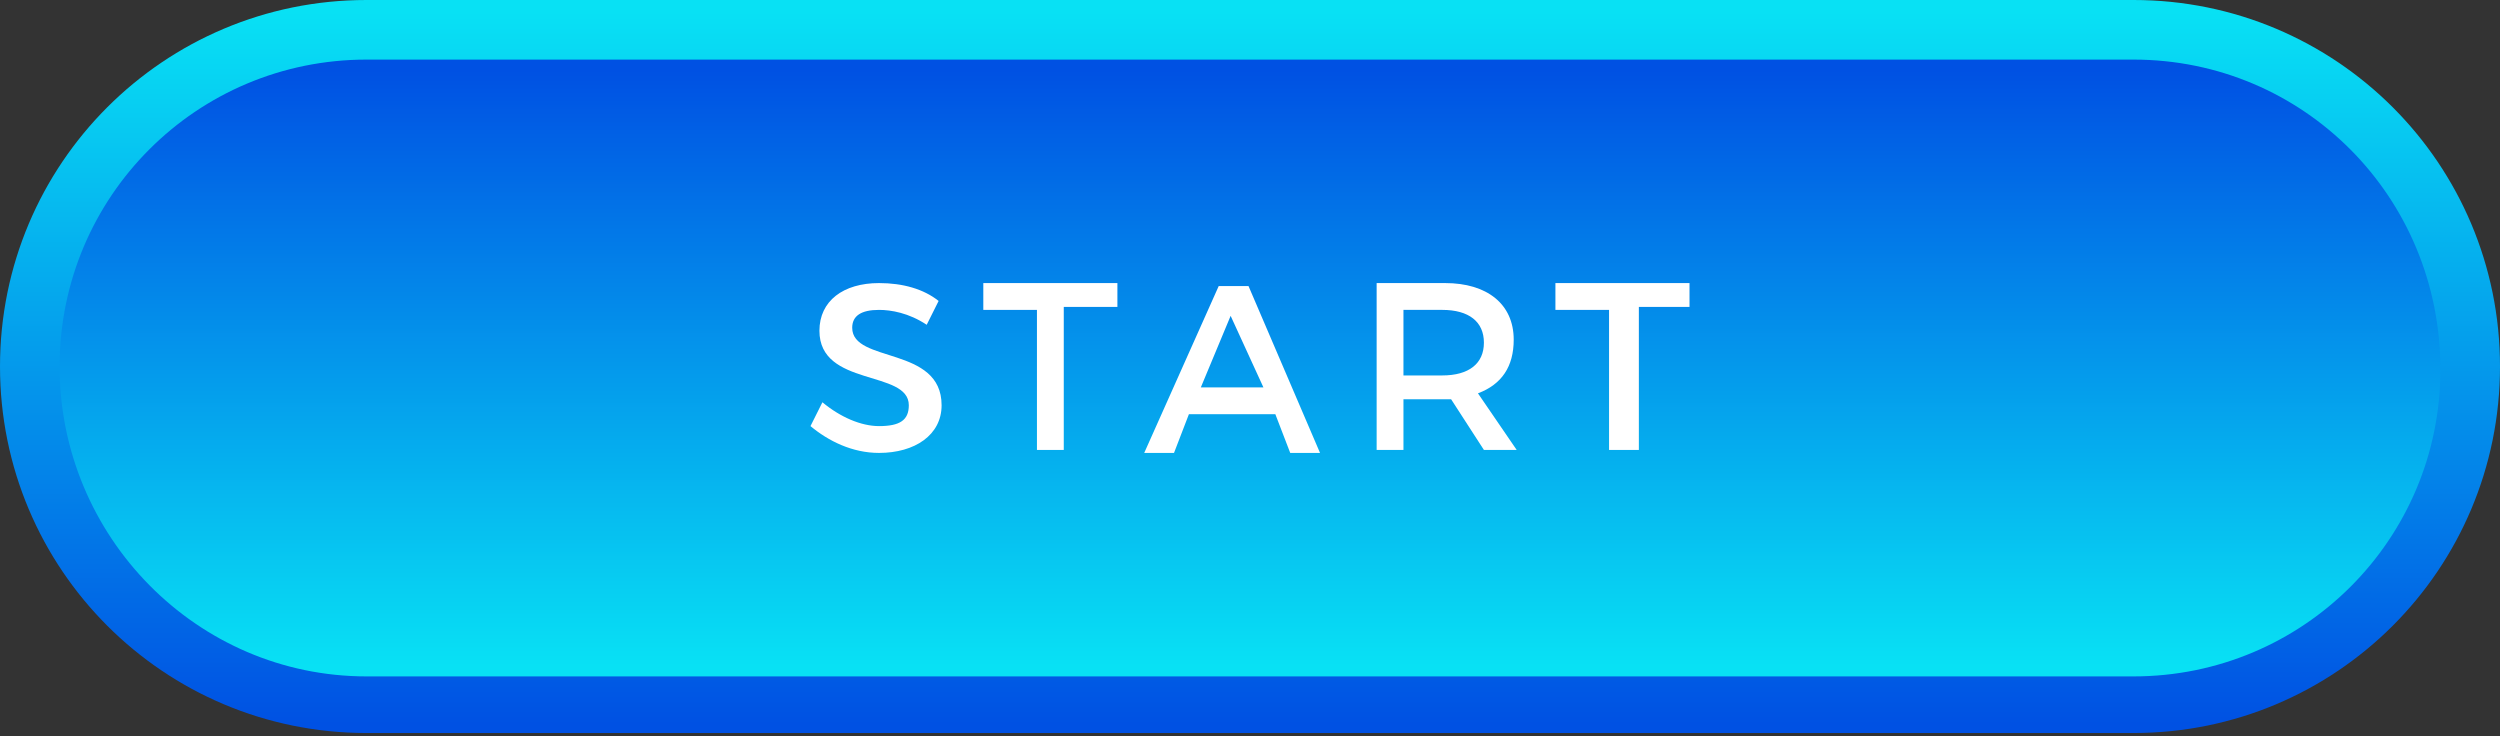 <?xml version="1.0" encoding="utf-8"?>
<!-- Generator: Adobe Illustrator 19.1.0, SVG Export Plug-In . SVG Version: 6.00 Build 0)  -->
<svg version="1.1" id="Layer_1" xmlns="http://www.w3.org/2000/svg" xmlns:xlink="http://www.w3.org/1999/xlink" x="0px" y="0px"
	 viewBox="0 0 83.9 24.7" style="enable-background:new 0 0 83.9 24.7;" xml:space="preserve">
<rect x="0" y="0" width="83.9" height="24.7" fill="#333333" stroke="none"/>
<style type="text/css">
	.st0{clip-path:url(#SVGID_2_);fill:url(#SVGID_3_);}
	.st1{clip-path:url(#SVGID_5_);fill:url(#SVGID_6_);}
	.st2{fill:#FFFFFF;}
</style>
<g>
	<defs>
		<path id="SVGID_1_" d="M12.3,0C5.5,0,0,5.5,0,12.3c0,6.8,5.5,12.3,12.3,12.3h59.3c6.8,0,12.3-5.5,12.3-12.3
			C83.9,5.5,78.4,0,71.6,0H12.3z"/>
	</defs>
	<clipPath id="SVGID_2_">
		<use xlink:href="#SVGID_1_"  style="overflow:visible;"/>
	</clipPath>
	
		<linearGradient id="SVGID_3_" gradientUnits="userSpaceOnUse" x1="0" y1="24.675" x2="1" y2="24.675" gradientTransform="matrix(0 23.963 23.963 0 -549.321 0.377)">
		<stop  offset="0" style="stop-color:#08E1F4"/>
		<stop  offset="1" style="stop-color:#0051E3"/>
		<stop  offset="1" style="stop-color:#0051E3"/>
	</linearGradient>
	<rect x="0" y="0" class="st0" width="83.9" height="24.7"/>
</g>
<g>
	<defs>
		<path id="SVGID_4_" d="M12.3,2C6.6,2,2,6.6,2,12.3C2,18,6.6,22.7,12.3,22.7h59.3c5.7,0,10.3-4.6,10.3-10.3C81.9,6.6,77.3,2,71.6,2
			H12.3z"/>
	</defs>
	<clipPath id="SVGID_5_">
		<use xlink:href="#SVGID_4_"  style="overflow:visible;"/>
	</clipPath>
	
		<linearGradient id="SVGID_6_" gradientUnits="userSpaceOnUse" x1="0" y1="24.675" x2="1" y2="24.675" gradientTransform="matrix(0 20.078 20.078 0 -453.454 2.316)">
		<stop  offset="0" style="stop-color:#0051E3"/>
		<stop  offset="1.800000e-005" style="stop-color:#0051E3"/>
		<stop  offset="1" style="stop-color:#08E1F4"/>
	</linearGradient>
	<rect x="2" y="2" class="st1" width="79.9" height="20.7"/>
</g>
<g>
	<path class="st2" d="M31.5,10.1l-0.4,0.8c-0.6-0.4-1.2-0.5-1.6-0.5c-0.6,0-0.9,0.2-0.9,0.6c0,1.2,3,0.6,3,2.6c0,1-0.9,1.6-2.1,1.6
		c-0.9,0-1.7-0.4-2.3-0.9l0.4-0.8c0.6,0.5,1.3,0.8,1.9,0.8c0.7,0,1-0.2,1-0.7c0-1.2-3-0.6-3-2.5c0-1,0.8-1.6,2-1.6
		C30.3,9.5,31,9.7,31.5,10.1z"/>
	<path class="st2" d="M35.7,10.4v4.7h-0.9v-4.7H33V9.5h4.5v0.8H35.7z"/>
	<path class="st2" d="M39.9,13.9l-0.5,1.3h-1l2.5-5.6h1l2.4,5.6h-1l-0.5-1.3H39.9z M41.3,10.6L40.3,13h2.1L41.3,10.6z"/>
	<path class="st2" d="M48.7,13.4c-0.1,0-0.2,0-0.3,0h-1.3v1.7h-0.9V9.5h2.3c1.4,0,2.3,0.7,2.3,1.9c0,0.9-0.4,1.5-1.2,1.8l1.3,1.9
		h-1.1L48.7,13.4z M48.4,12.6c0.9,0,1.4-0.4,1.4-1.1c0-0.7-0.5-1.1-1.4-1.1h-1.3v2.2H48.4z"/>
	<path class="st2" d="M55,10.4v4.7H54v-4.7h-1.8V9.5h4.5v0.8H55z"/>
</g>
</svg>

